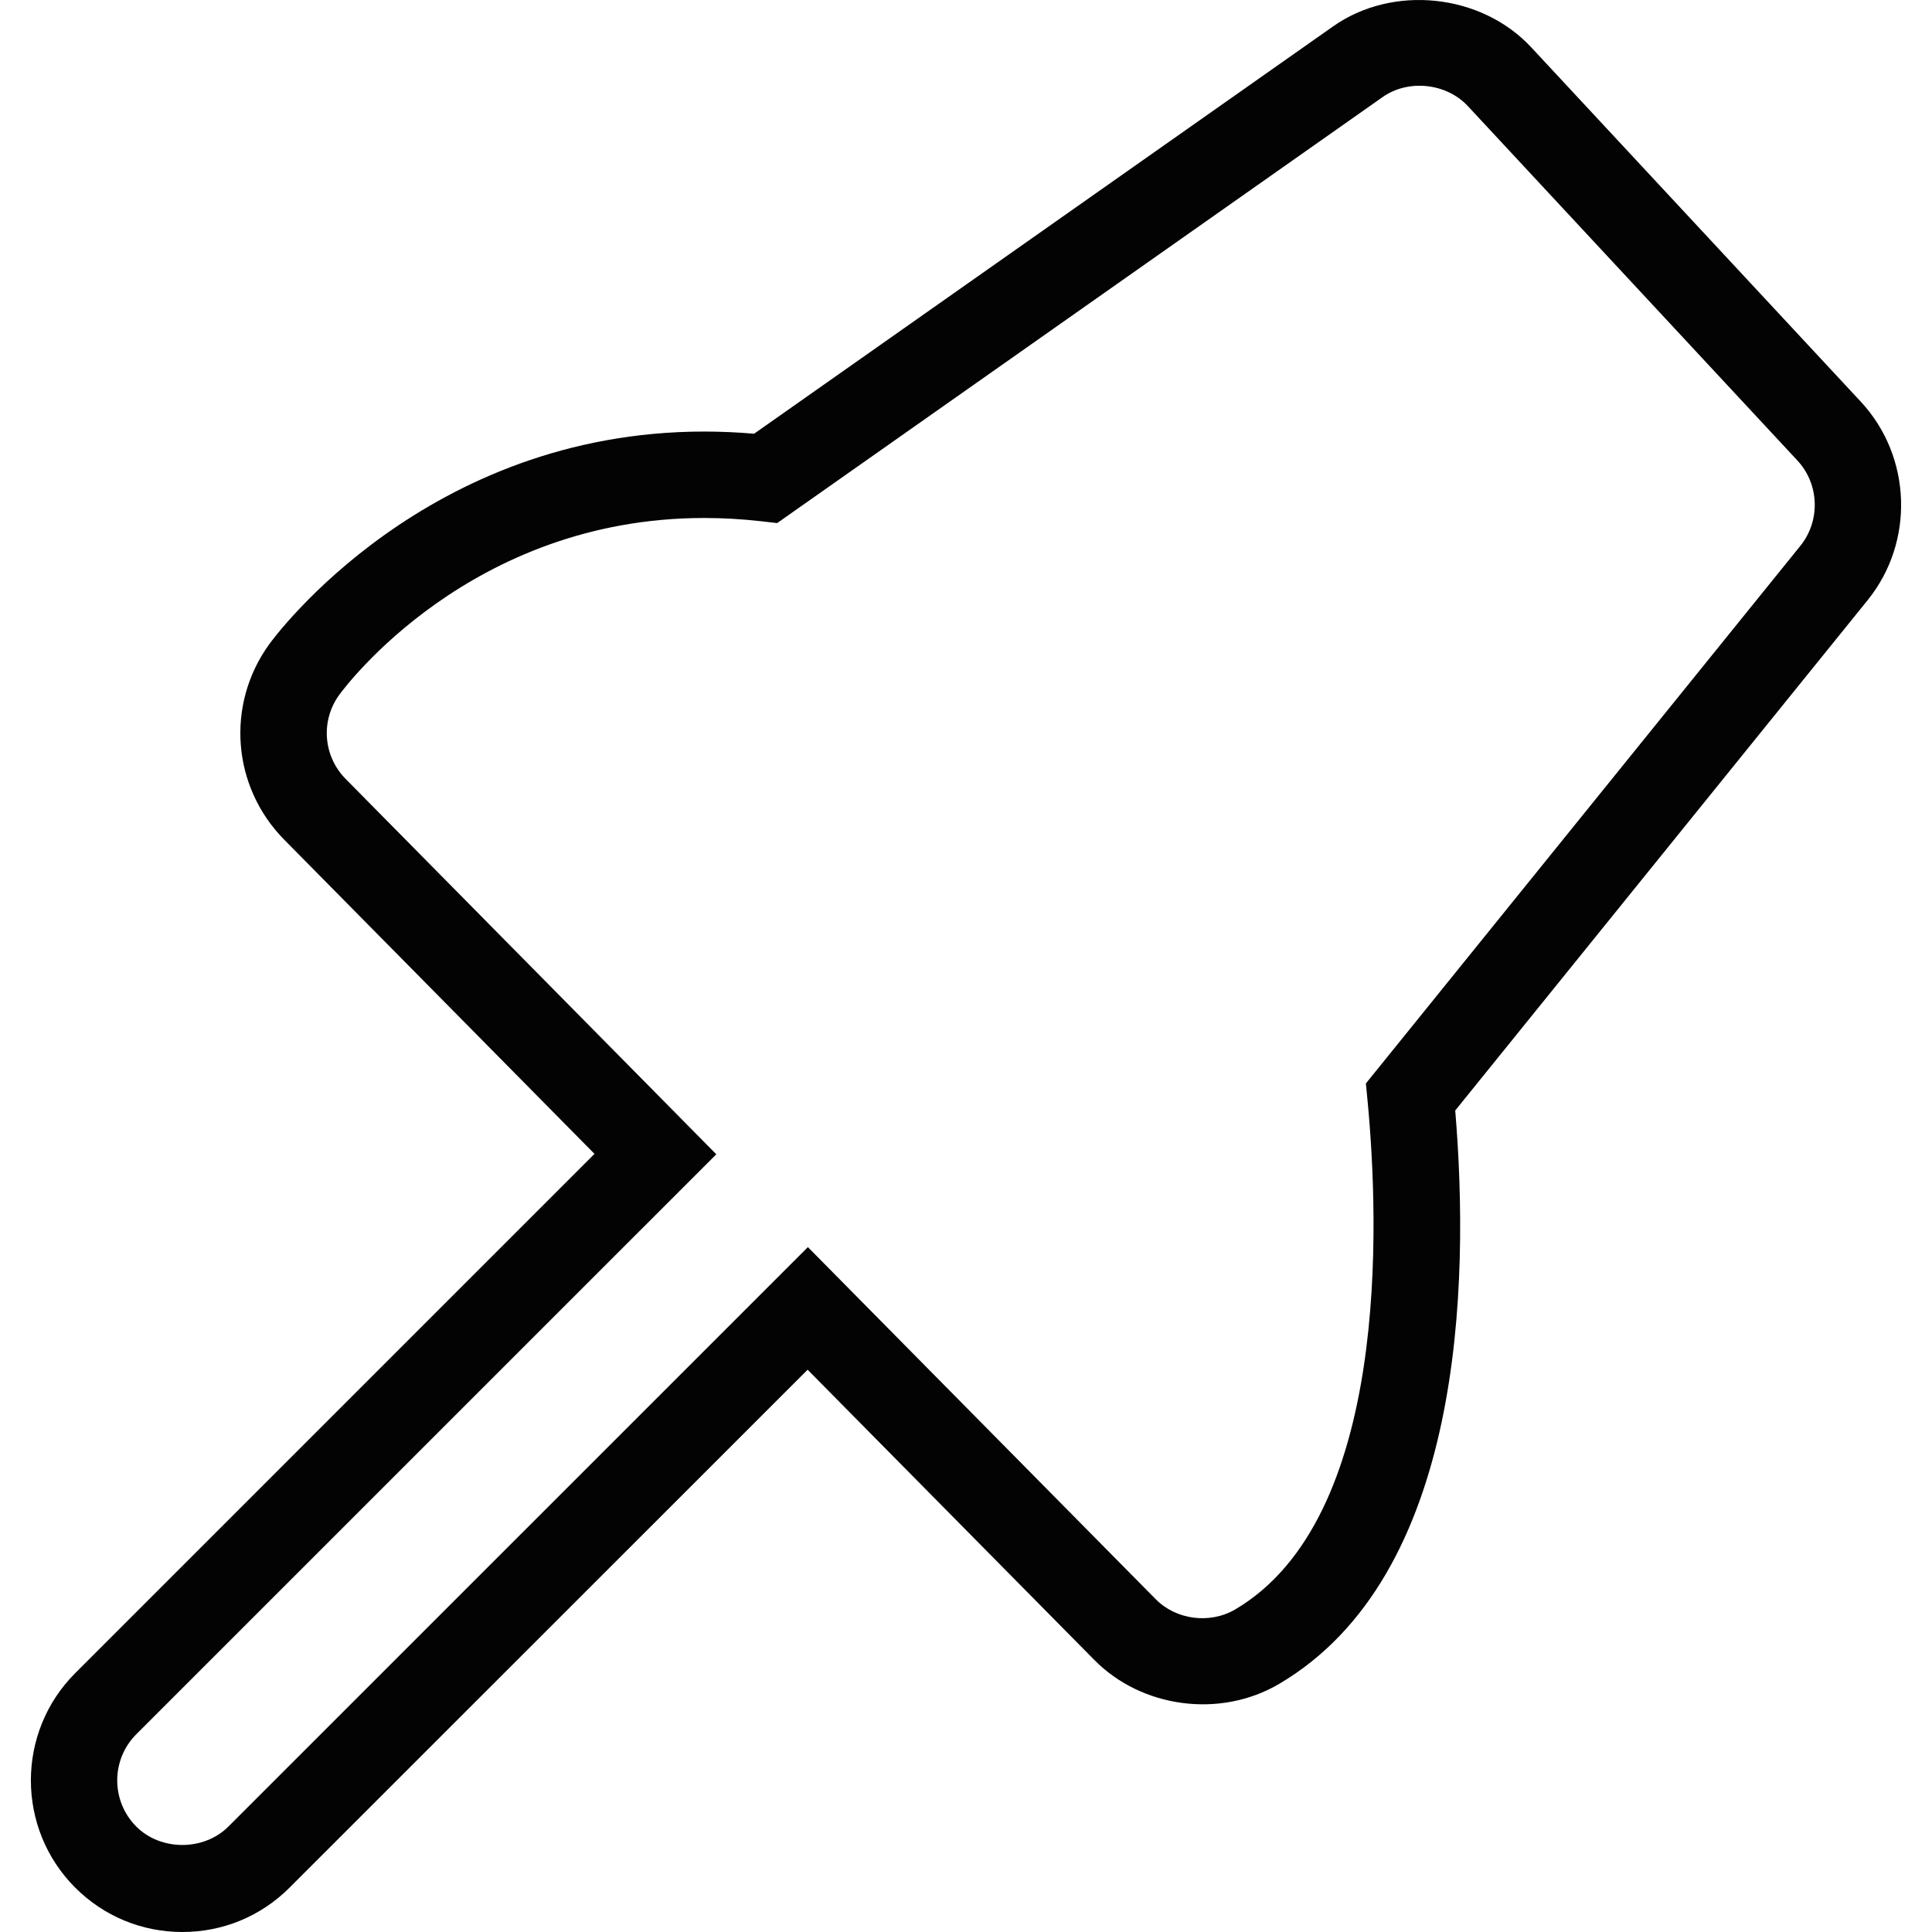 <?xml version="1.0" encoding="iso-8859-1"?>
<!-- Generator: Adobe Illustrator 16.0.0, SVG Export Plug-In . SVG Version: 6.00 Build 0)  -->
<!DOCTYPE svg PUBLIC "-//W3C//DTD SVG 1.1//EN" "http://www.w3.org/Graphics/SVG/1.1/DTD/svg11.dtd">
<svg version="1.1" id="Capa_1" xmlns="http://www.w3.org/2000/svg" xmlns:xlink="http://www.w3.org/1999/xlink" x="0px" y="0px"
	 width="261.811px" height="261.811px" viewBox="0 0 261.811 261.811" style="enable-background:new 0 0 261.811 261.811;"
	 xml:space="preserve">
<g>
	<g>
		<path style="fill:#030303;" d="M24.715,261.811c-5.492,0-10.645-2.133-14.521-6.01c-8.011-8.017-8.011-21.054-0.006-29.064
			l70.375-70.372L38.51,113.785c-7.073-7.179-7.928-18.303-2.039-26.466c0.855-1.184,21.314-28.839,58.964-28.839
			c2.224,0,4.492,0.101,6.756,0.295L180.62,3.597c8.103-5.729,20.081-4.48,26.863,2.796l44.675,48.037
			c6.919,7.436,7.319,19.006,0.926,26.906l-55.882,69.151c1.979,23.759,1.052,63.069-23.901,77.725
			c-7.959,4.666-18.578,3.26-25.021-3.282l-38.837-39.316l-70.206,70.183C35.365,259.678,30.208,261.811,24.715,261.811z
			 M95.43,70.194c-31.735,0-48.763,23.009-49.472,23.987c-2.53,3.502-2.159,8.291,0.883,11.376l50.227,50.865l-78.6,78.594
			c-3.442,3.448-3.442,9.058,0,12.505c3.319,3.328,9.157,3.328,12.482,0l78.531-78.52l47.122,47.7
			c2.762,2.813,7.325,3.407,10.761,1.412c20.957-12.316,19.539-52.303,17.961-68.919l-0.229-2.373l58.878-72.854
			c2.745-3.402,2.573-8.371-0.406-11.567l-44.663-48.031c-2.904-3.116-8.062-3.671-11.545-1.212l-82.042,57.726l-2.213-0.251
			C100.536,70.34,97.952,70.194,95.43,70.194z"/>
	</g>
</g>
<g>
</g>
<g>
</g>
<g>
</g>
<g>
</g>
<g>
</g>
<g>
</g>
<g>
</g>
<g>
</g>
<g>
</g>
<g>
</g>
<g>
</g>
<g>
</g>
<g>
</g>
<g>
</g>
<g>
</g>
</svg>

